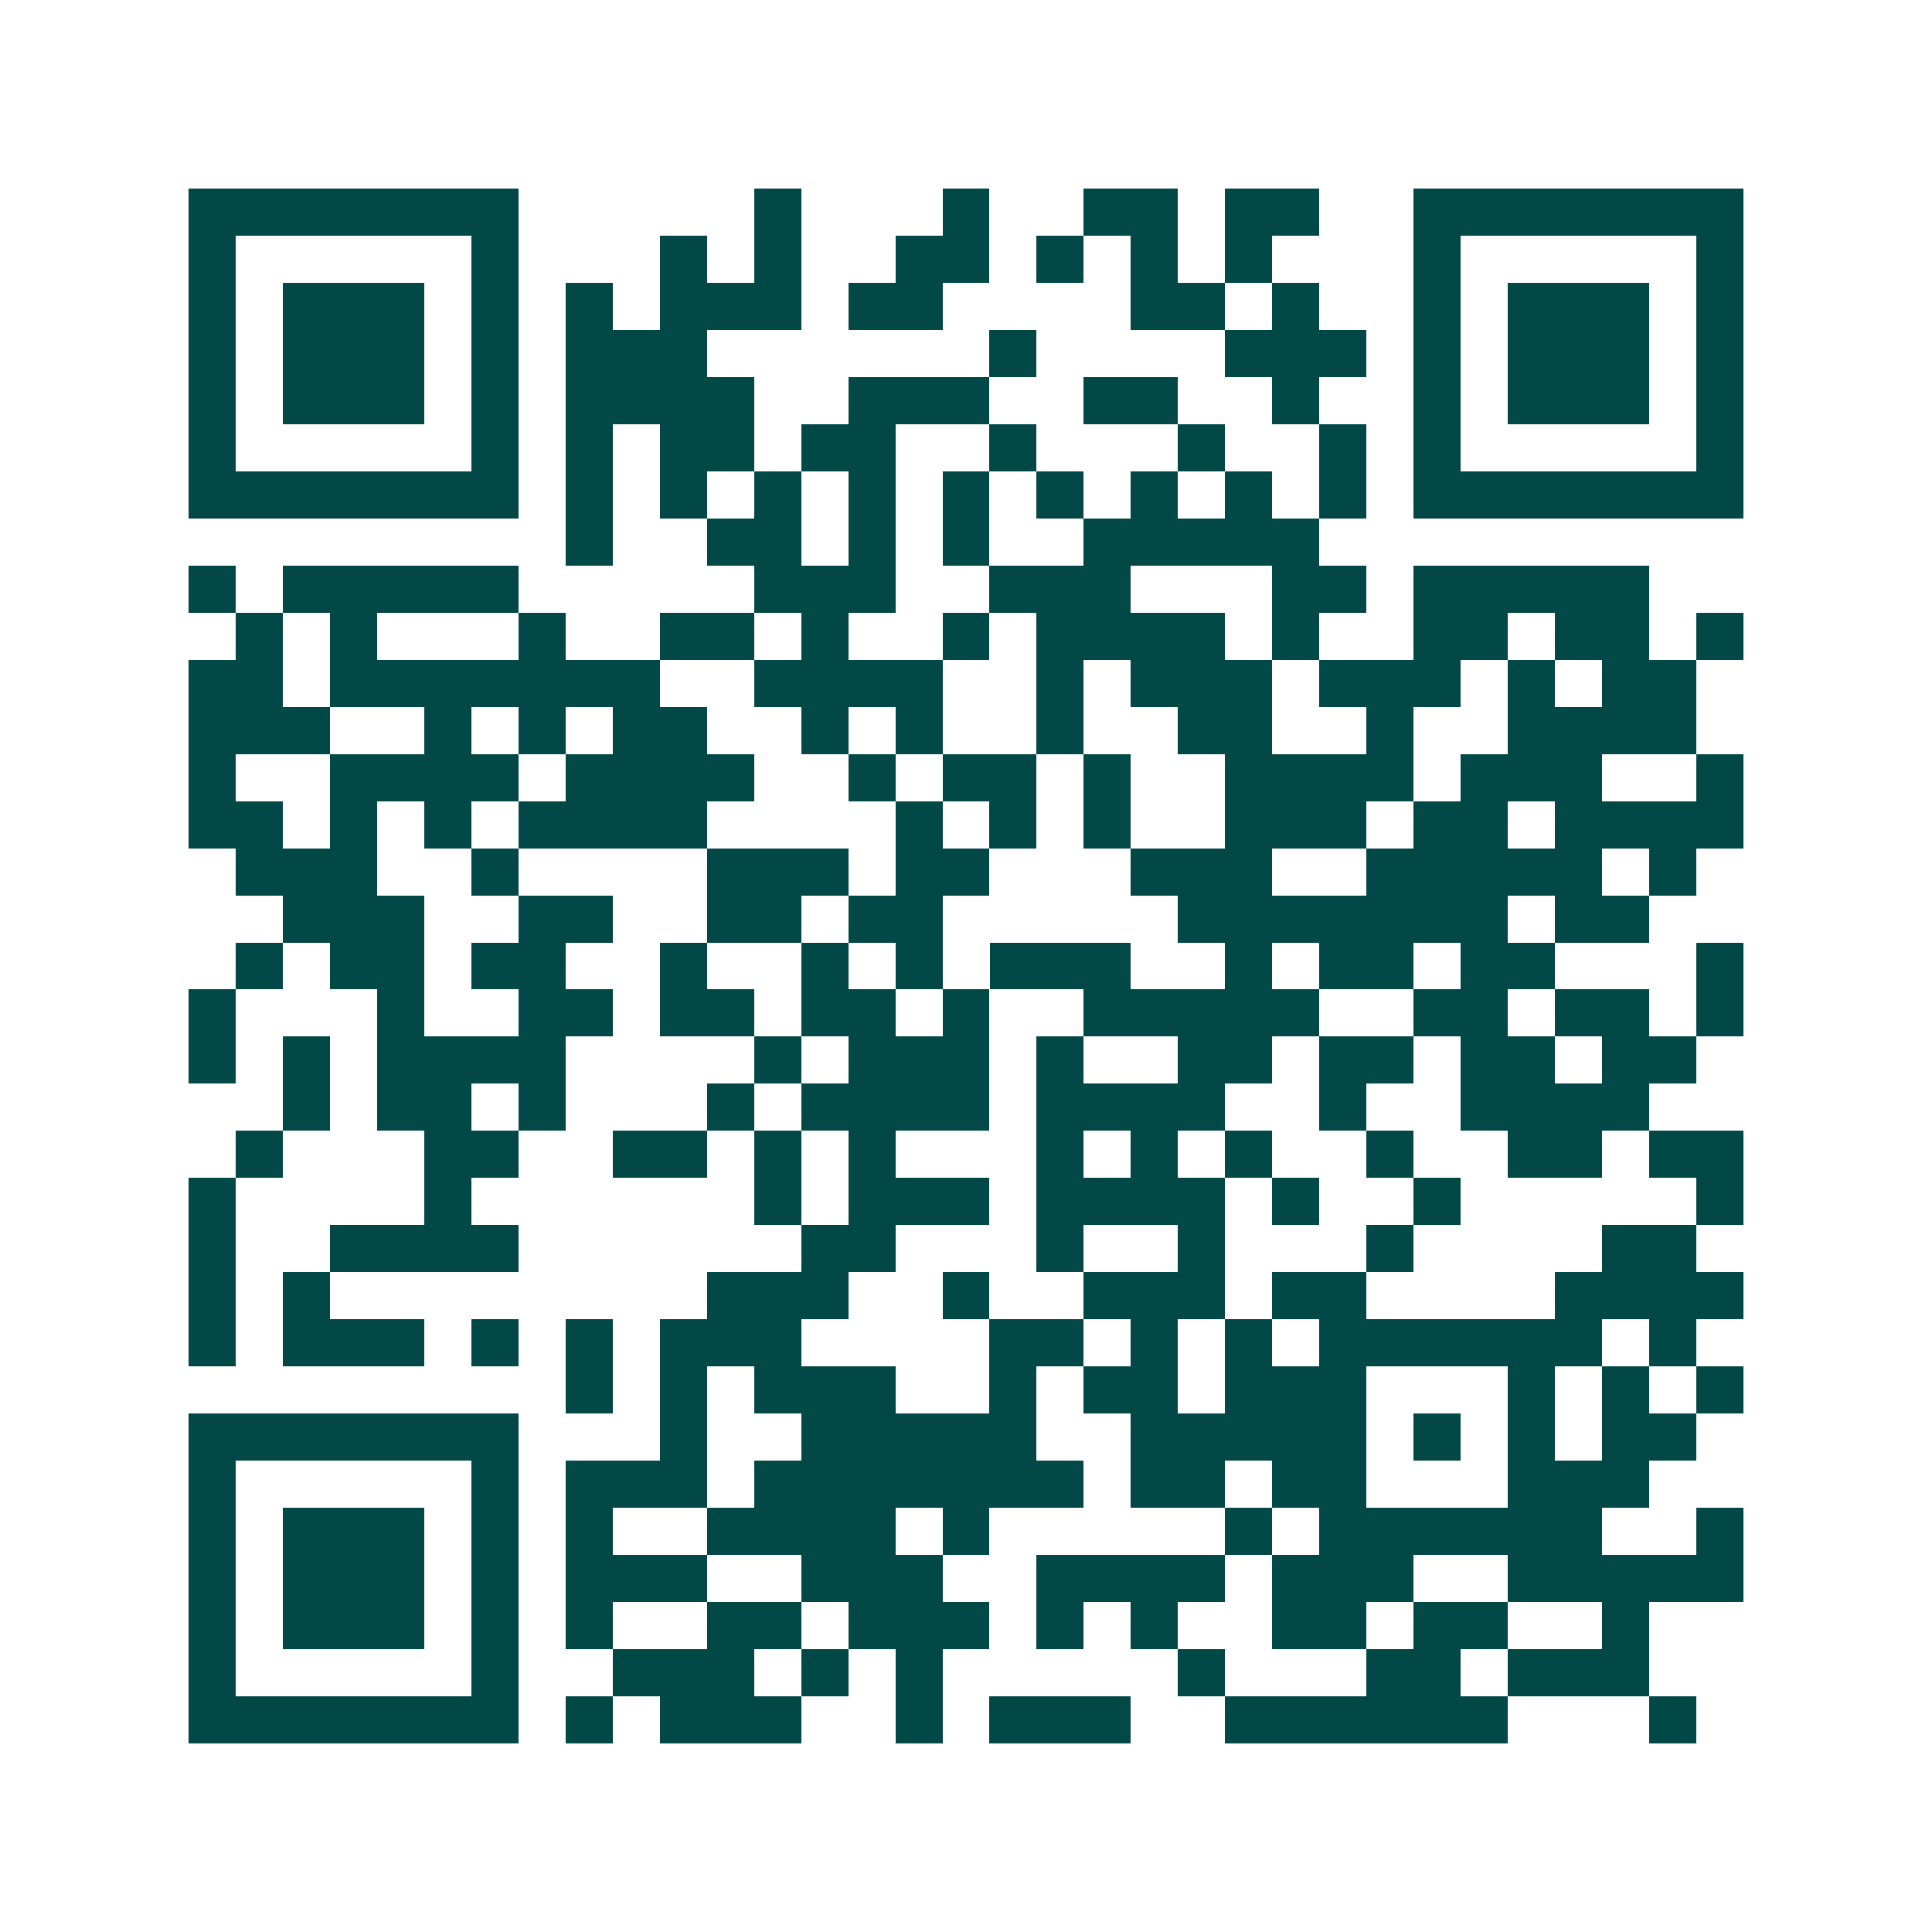 <svg xmlns="http://www.w3.org/2000/svg" width="200" height="200" viewBox="0 0 41 41" shape-rendering="crispEdges"><path fill="#ffffff" d="M0 0h41v41H0z"/><path stroke="#014847" d="M4 4.5h7m5 0h1m3 0h1m2 0h2m1 0h2m2 0h7M4 5.5h1m5 0h1m3 0h1m1 0h1m2 0h2m1 0h1m1 0h1m1 0h1m3 0h1m5 0h1M4 6.5h1m1 0h3m1 0h1m1 0h1m1 0h3m1 0h2m4 0h2m1 0h1m2 0h1m1 0h3m1 0h1M4 7.5h1m1 0h3m1 0h1m1 0h3m6 0h1m4 0h3m1 0h1m1 0h3m1 0h1M4 8.5h1m1 0h3m1 0h1m1 0h4m2 0h3m2 0h2m2 0h1m2 0h1m1 0h3m1 0h1M4 9.5h1m5 0h1m1 0h1m1 0h2m1 0h2m2 0h1m3 0h1m2 0h1m1 0h1m5 0h1M4 10.5h7m1 0h1m1 0h1m1 0h1m1 0h1m1 0h1m1 0h1m1 0h1m1 0h1m1 0h1m1 0h7M12 11.5h1m2 0h2m1 0h1m1 0h1m2 0h5M4 12.5h1m1 0h5m5 0h3m2 0h3m3 0h2m1 0h5M5 13.5h1m1 0h1m3 0h1m2 0h2m1 0h1m2 0h1m1 0h4m1 0h1m2 0h2m1 0h2m1 0h1M4 14.5h2m1 0h7m2 0h4m2 0h1m1 0h3m1 0h3m1 0h1m1 0h2M4 15.5h3m2 0h1m1 0h1m1 0h2m2 0h1m1 0h1m2 0h1m2 0h2m2 0h1m2 0h4M4 16.5h1m2 0h4m1 0h4m2 0h1m1 0h2m1 0h1m2 0h4m1 0h3m2 0h1M4 17.5h2m1 0h1m1 0h1m1 0h4m4 0h1m1 0h1m1 0h1m2 0h3m1 0h2m1 0h4M5 18.5h3m2 0h1m4 0h3m1 0h2m3 0h3m2 0h5m1 0h1M6 19.5h3m2 0h2m2 0h2m1 0h2m5 0h7m1 0h2M5 20.5h1m1 0h2m1 0h2m2 0h1m2 0h1m1 0h1m1 0h3m2 0h1m1 0h2m1 0h2m3 0h1M4 21.5h1m3 0h1m2 0h2m1 0h2m1 0h2m1 0h1m2 0h5m2 0h2m1 0h2m1 0h1M4 22.5h1m1 0h1m1 0h4m4 0h1m1 0h3m1 0h1m2 0h2m1 0h2m1 0h2m1 0h2M6 23.5h1m1 0h2m1 0h1m3 0h1m1 0h4m1 0h4m2 0h1m2 0h4M5 24.5h1m3 0h2m2 0h2m1 0h1m1 0h1m3 0h1m1 0h1m1 0h1m2 0h1m2 0h2m1 0h2M4 25.5h1m4 0h1m6 0h1m1 0h3m1 0h4m1 0h1m2 0h1m5 0h1M4 26.5h1m2 0h4m6 0h2m3 0h1m2 0h1m3 0h1m4 0h2M4 27.5h1m1 0h1m8 0h3m2 0h1m2 0h3m1 0h2m4 0h4M4 28.5h1m1 0h3m1 0h1m1 0h1m1 0h3m4 0h2m1 0h1m1 0h1m1 0h6m1 0h1M12 29.5h1m1 0h1m1 0h3m2 0h1m1 0h2m1 0h3m3 0h1m1 0h1m1 0h1M4 30.5h7m3 0h1m2 0h5m2 0h5m1 0h1m1 0h1m1 0h2M4 31.5h1m5 0h1m1 0h3m1 0h7m1 0h2m1 0h2m3 0h3M4 32.5h1m1 0h3m1 0h1m1 0h1m2 0h4m1 0h1m5 0h1m1 0h6m2 0h1M4 33.5h1m1 0h3m1 0h1m1 0h3m2 0h3m2 0h4m1 0h3m2 0h5M4 34.5h1m1 0h3m1 0h1m1 0h1m2 0h2m1 0h3m1 0h1m1 0h1m2 0h2m1 0h2m2 0h1M4 35.5h1m5 0h1m2 0h3m1 0h1m1 0h1m5 0h1m3 0h2m1 0h3M4 36.5h7m1 0h1m1 0h3m2 0h1m1 0h3m2 0h6m3 0h1"/></svg>
